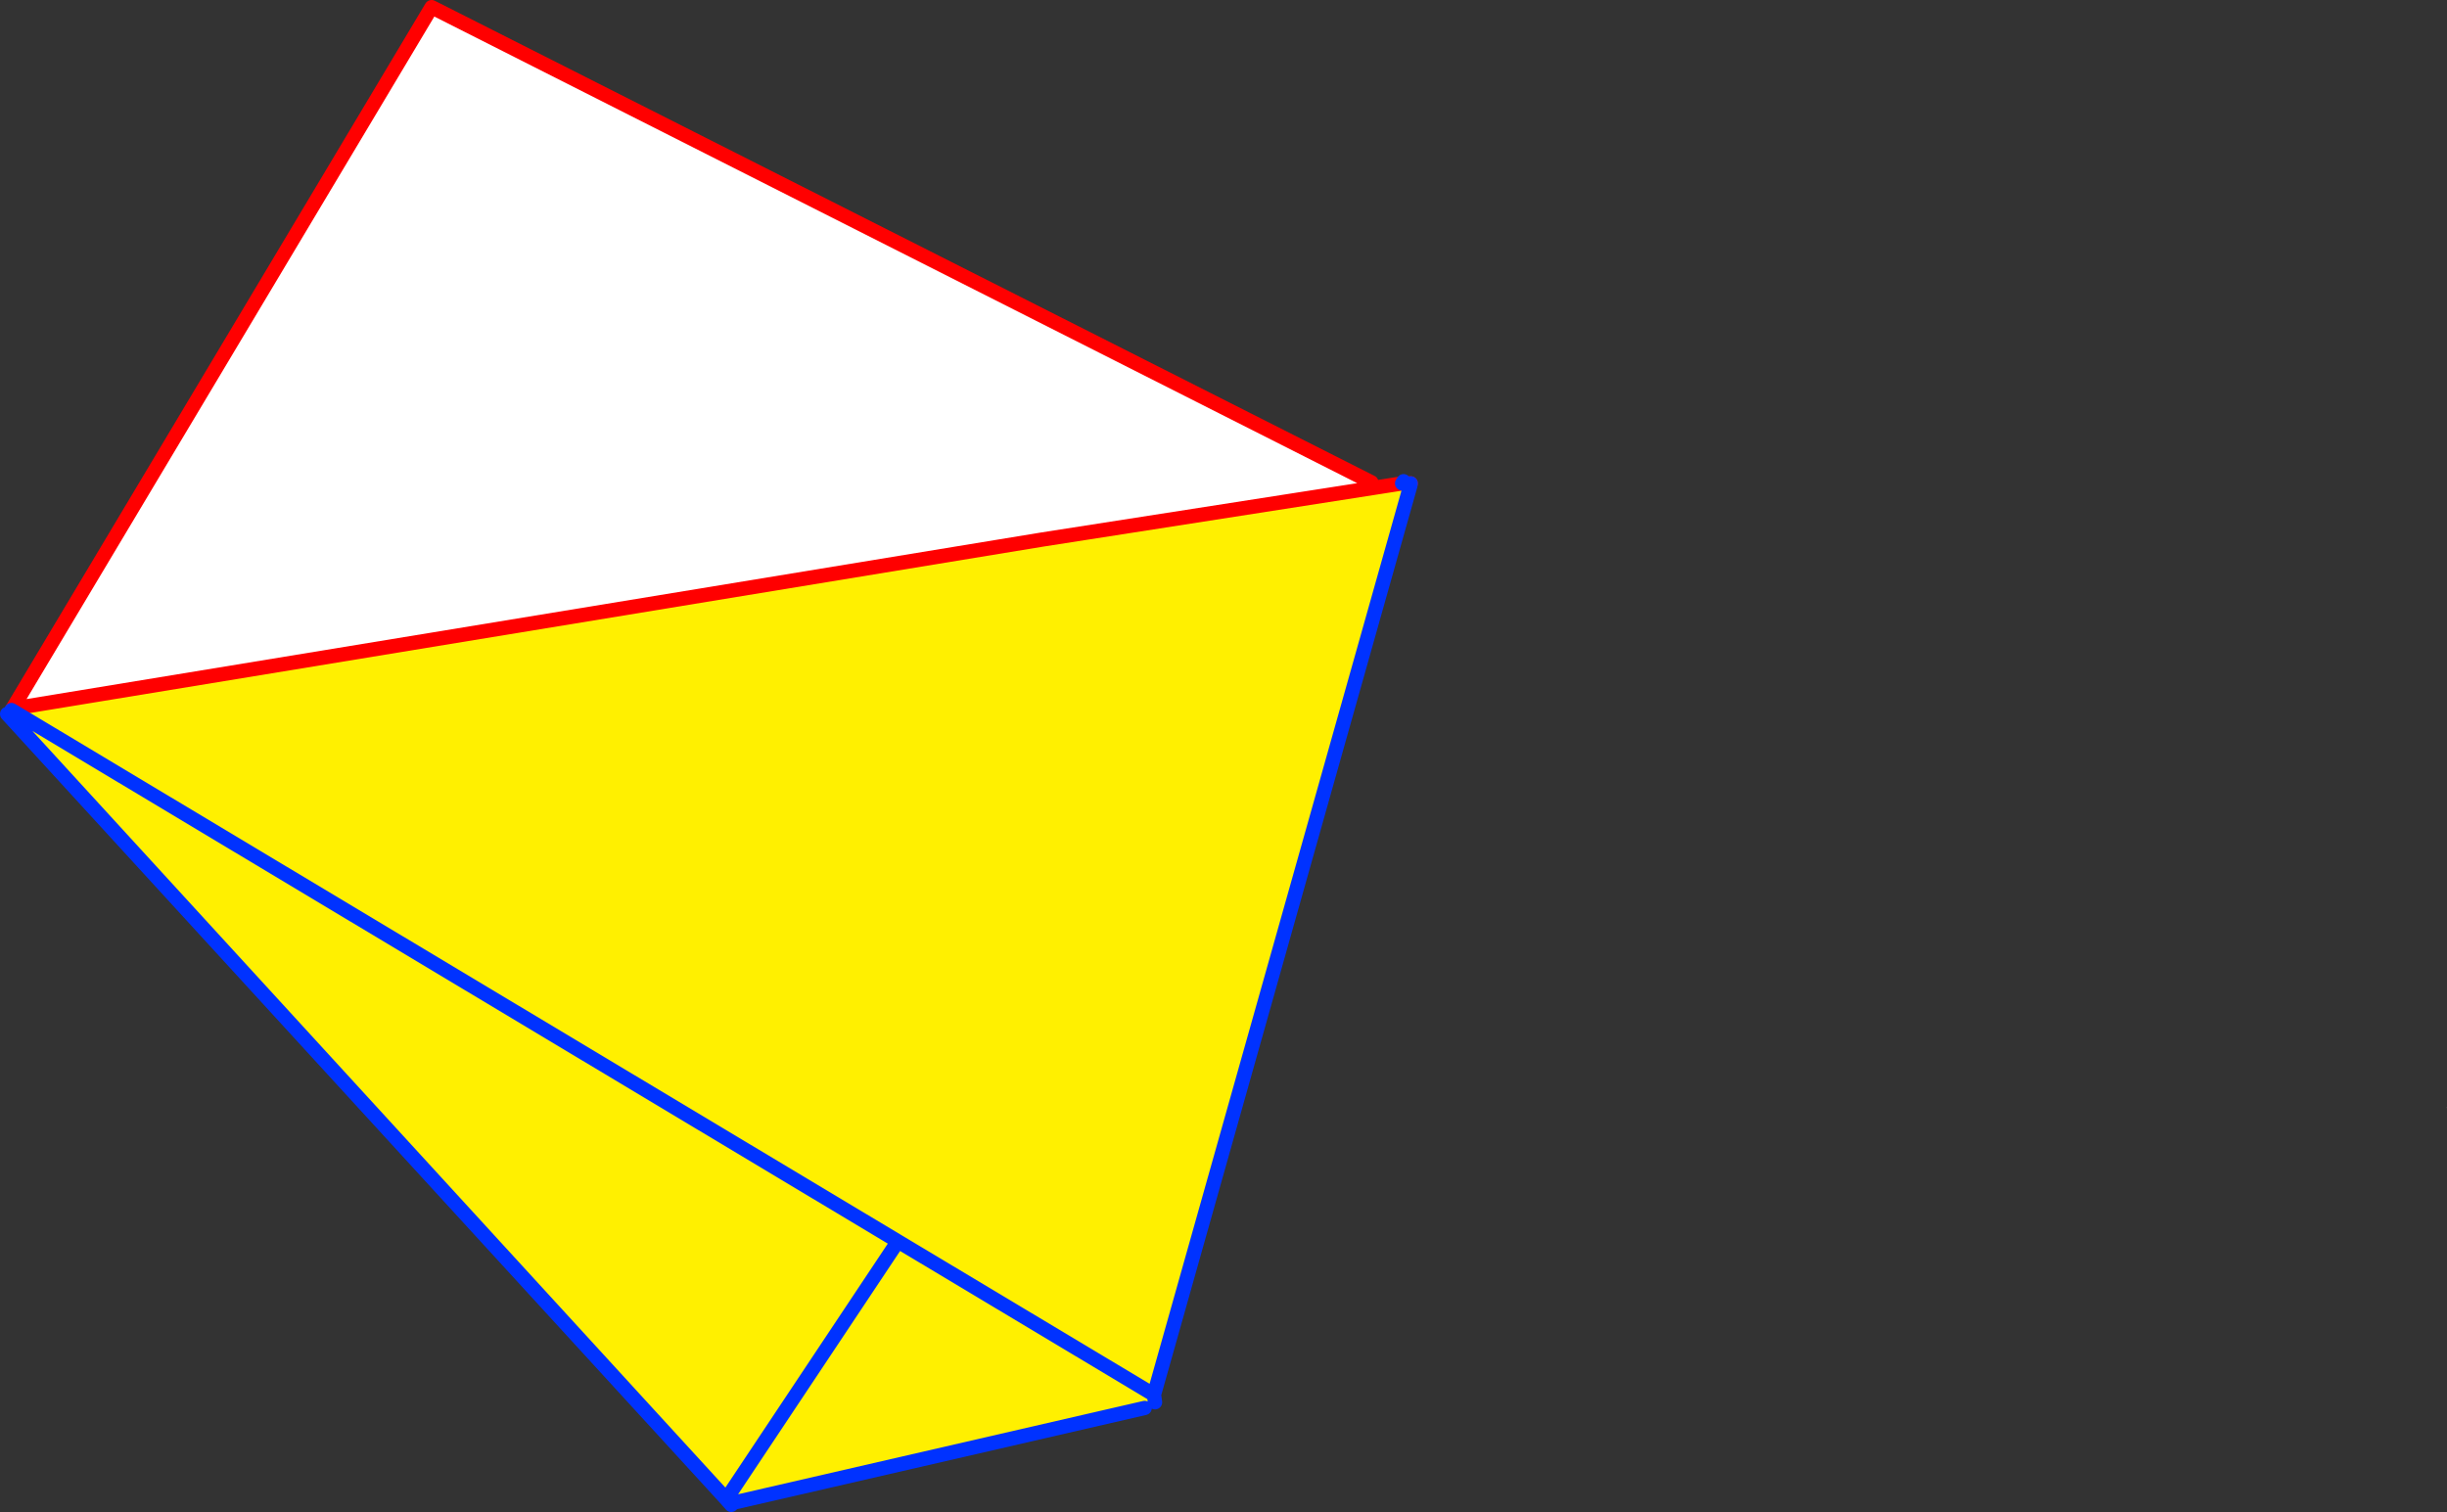 <?xml version="1.0" encoding="UTF-8" standalone="no"?>
<svg xmlns:xlink="http://www.w3.org/1999/xlink" height="211.45px" width="342.15px" xmlns="http://www.w3.org/2000/svg">
  <rect width="100%" height="100%" fill="#333333" stroke="none"/>
  <g transform="matrix(1.0, 0.0, 0.0, 1.0, -239.0, -151.4)">
    <path d="M436.2 219.3 L400.35 346.45 364.55 325.0 340.55 361.05 364.55 325.0 400.35 346.45 399.05 348.3 341.75 361.5 340.55 361.05 240.0 251.25 240.6 250.7 240.75 250.5 384.75 226.85 430.9 219.65 435.05 219.0 436.2 219.3 M240.6 250.7 L364.55 325.0 240.6 250.7" fill="#fff000" fill-rule="evenodd" stroke="none"/>
    <path d="M430.75 218.85 L430.9 219.65 384.75 226.85 240.75 250.5 299.35 152.4 430.75 218.85 M581.15 306.3 L581.1 306.35 581.1 306.3 581.15 306.3" fill="#ffffff" fill-rule="evenodd" stroke="none"/>
    <path d="M435.05 219.0 L436.25 219.0 M435.2 218.9 L435.1 218.95 M430.9 219.65 L435.05 219.0 M240.75 250.5 L384.75 226.85 430.9 219.65 M240.75 250.5 L299.35 152.4 430.75 218.85" fill="none" stroke="#ff0000" stroke-linecap="round" stroke-linejoin="round" stroke-width="2.0"/>
    <path d="M435.05 219.0 L435.1 218.95 435.25 218.7 435.2 218.9 435.05 219.0 M436.25 219.0 L436.2 219.3 400.35 346.45 400.5 347.5 M400.35 346.45 L364.55 325.0 340.55 361.05 341.25 361.85 M341.75 361.5 L399.05 348.3 M364.55 325.0 L240.6 250.7 M240.0 251.25 L340.55 361.05" fill="none" stroke="#0032ff" stroke-linecap="round" stroke-linejoin="round" stroke-width="2.0"/>
  </g>
</svg>
